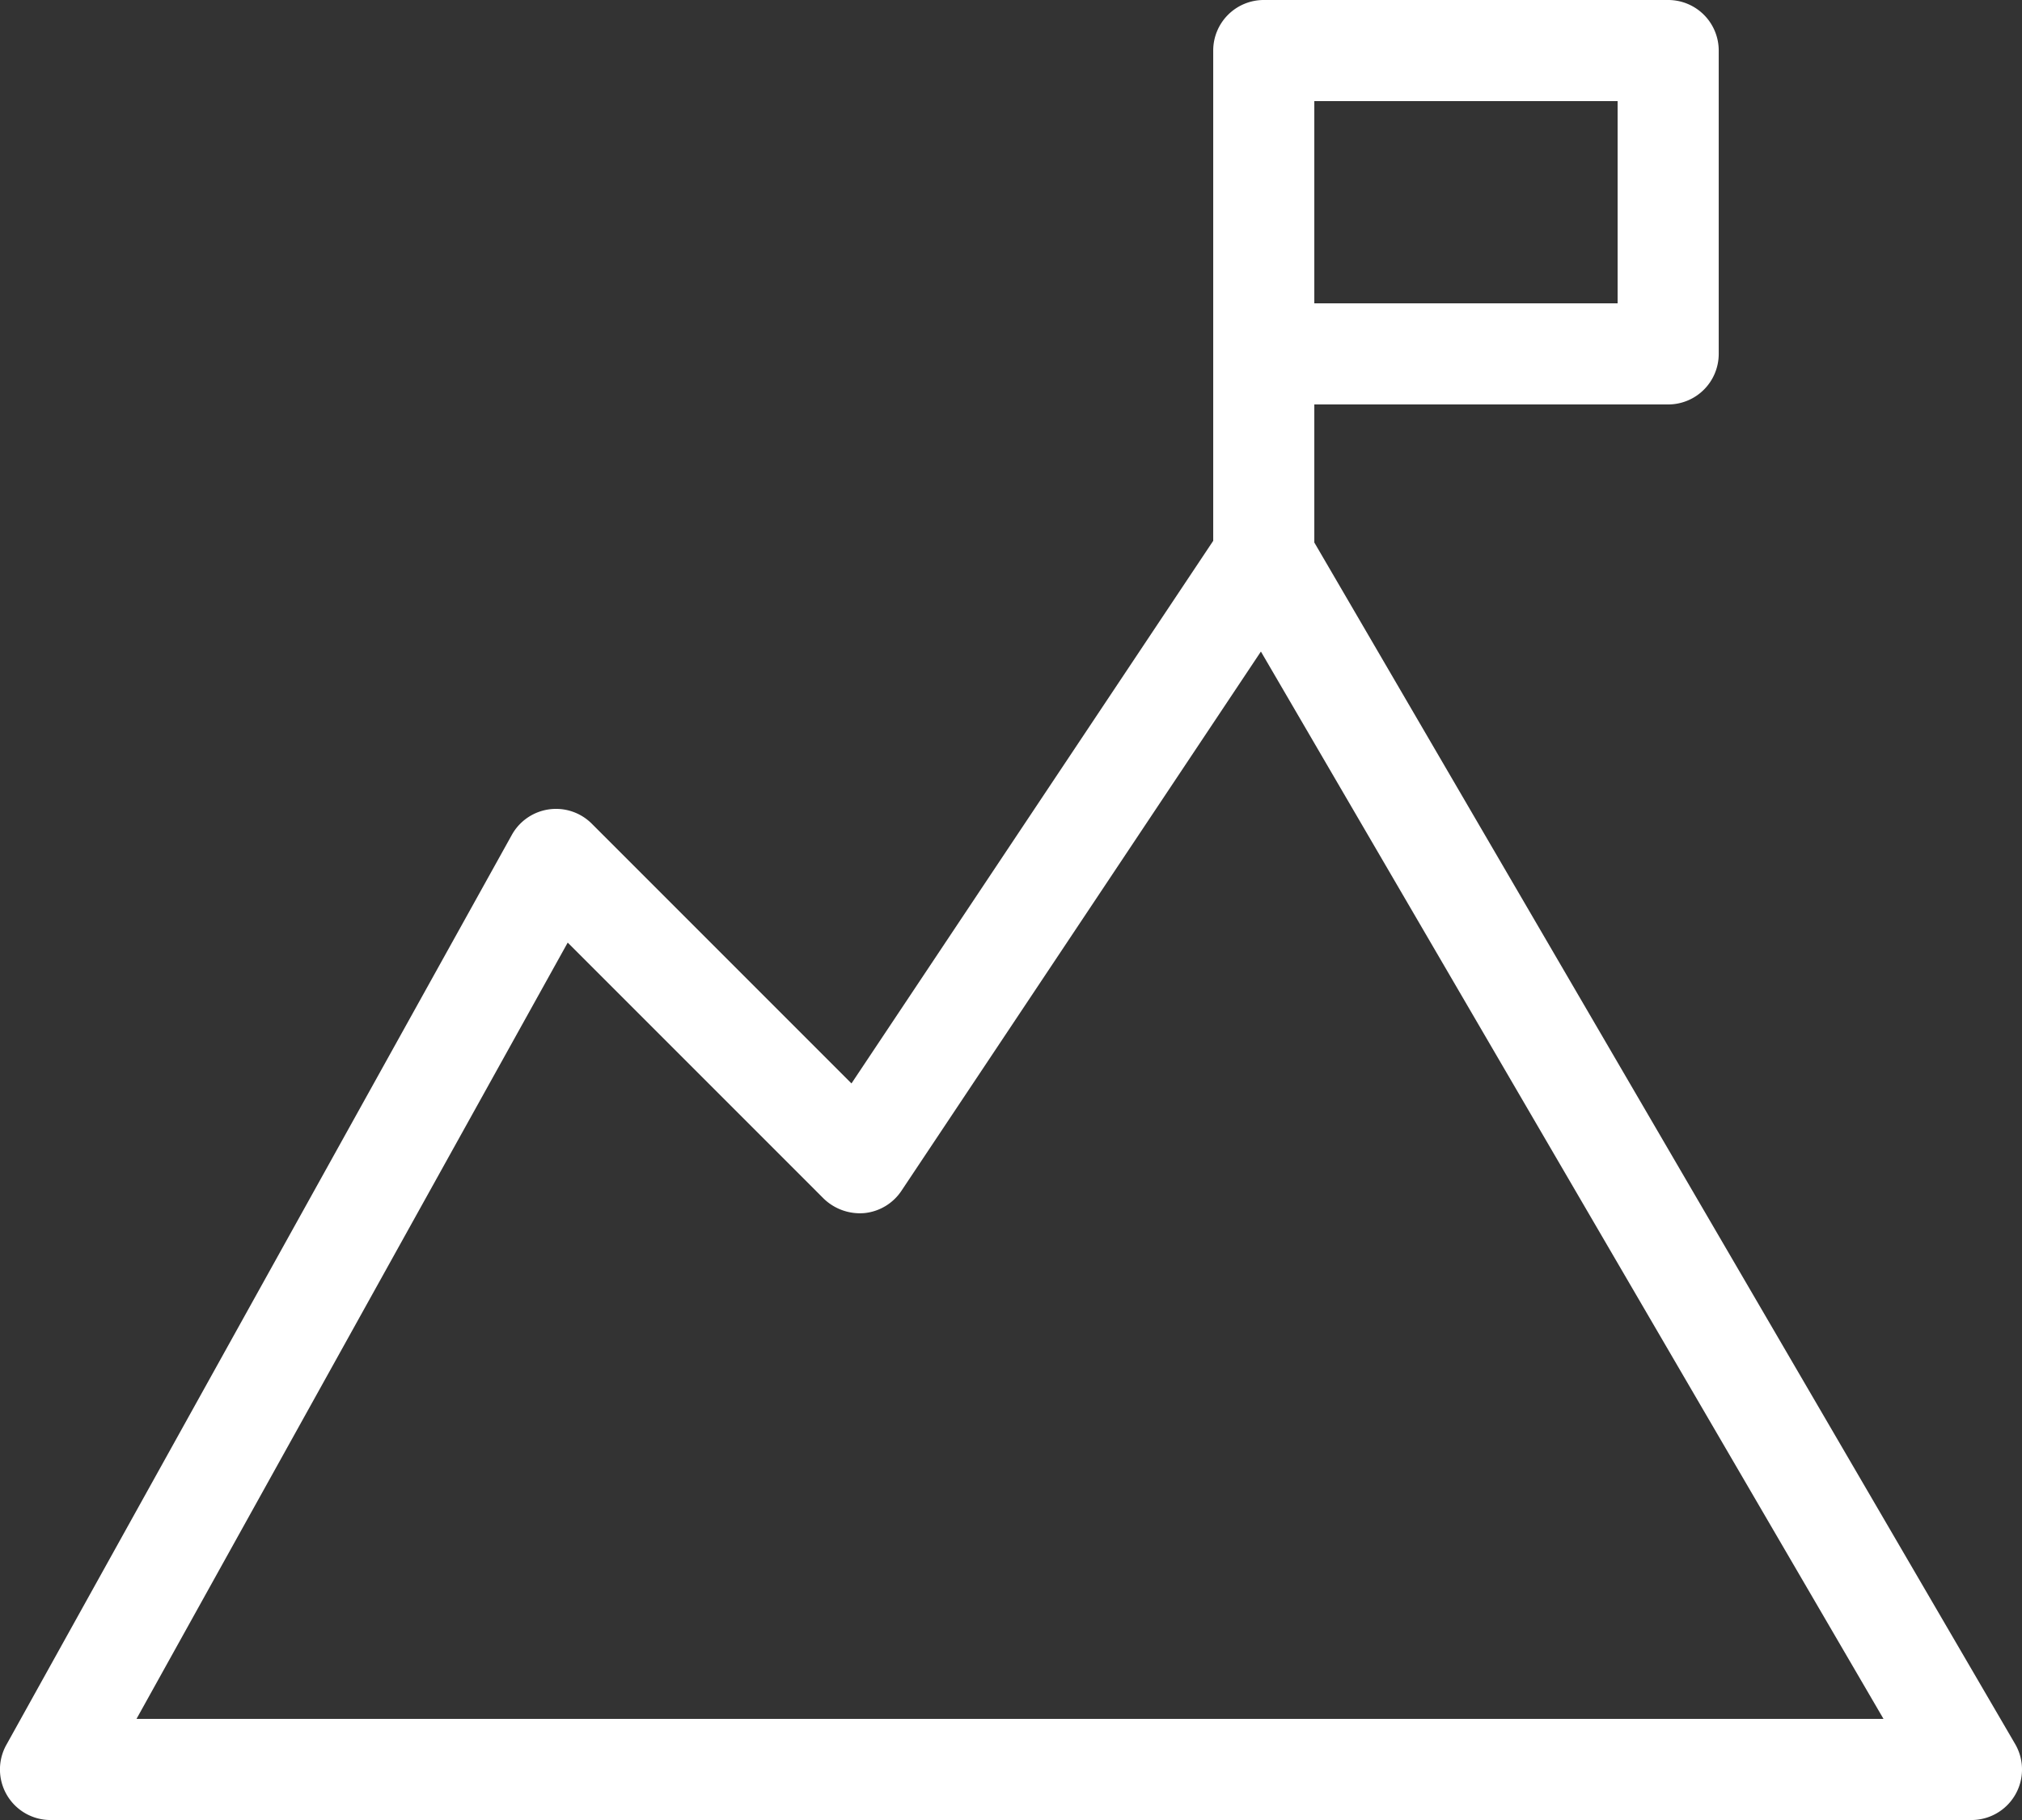 <svg id="misyon" xmlns="http://www.w3.org/2000/svg" width="79.999" height="72" viewBox="0 0 79.999 72">
  <rect x="0" y="0" width="79.999" height="72" fill="#333333" stroke="none"/>
  <path id="Path_989" data-name="Path 989" d="M87.727,80.992,60,33.461V28H74a2,2,0,0,0,2-2V14a2,2,0,0,0-2-2H58a2,2,0,0,0-2,2V33.395L41.688,54.861,31.414,44.586a2,2,0,0,0-3.164.443l-20,36A2,2,0,0,0,10,84H86a2,2,0,0,0,1.727-3.008ZM60,16H72v8H60ZM13.4,80,30.461,49.289,40.586,59.414a2.061,2.061,0,0,0,1.609.576,2,2,0,0,0,1.469-.881L57.887,37.775,82.52,80Z" transform="translate(-8 -12)" fill="#fff"/>
</svg>
